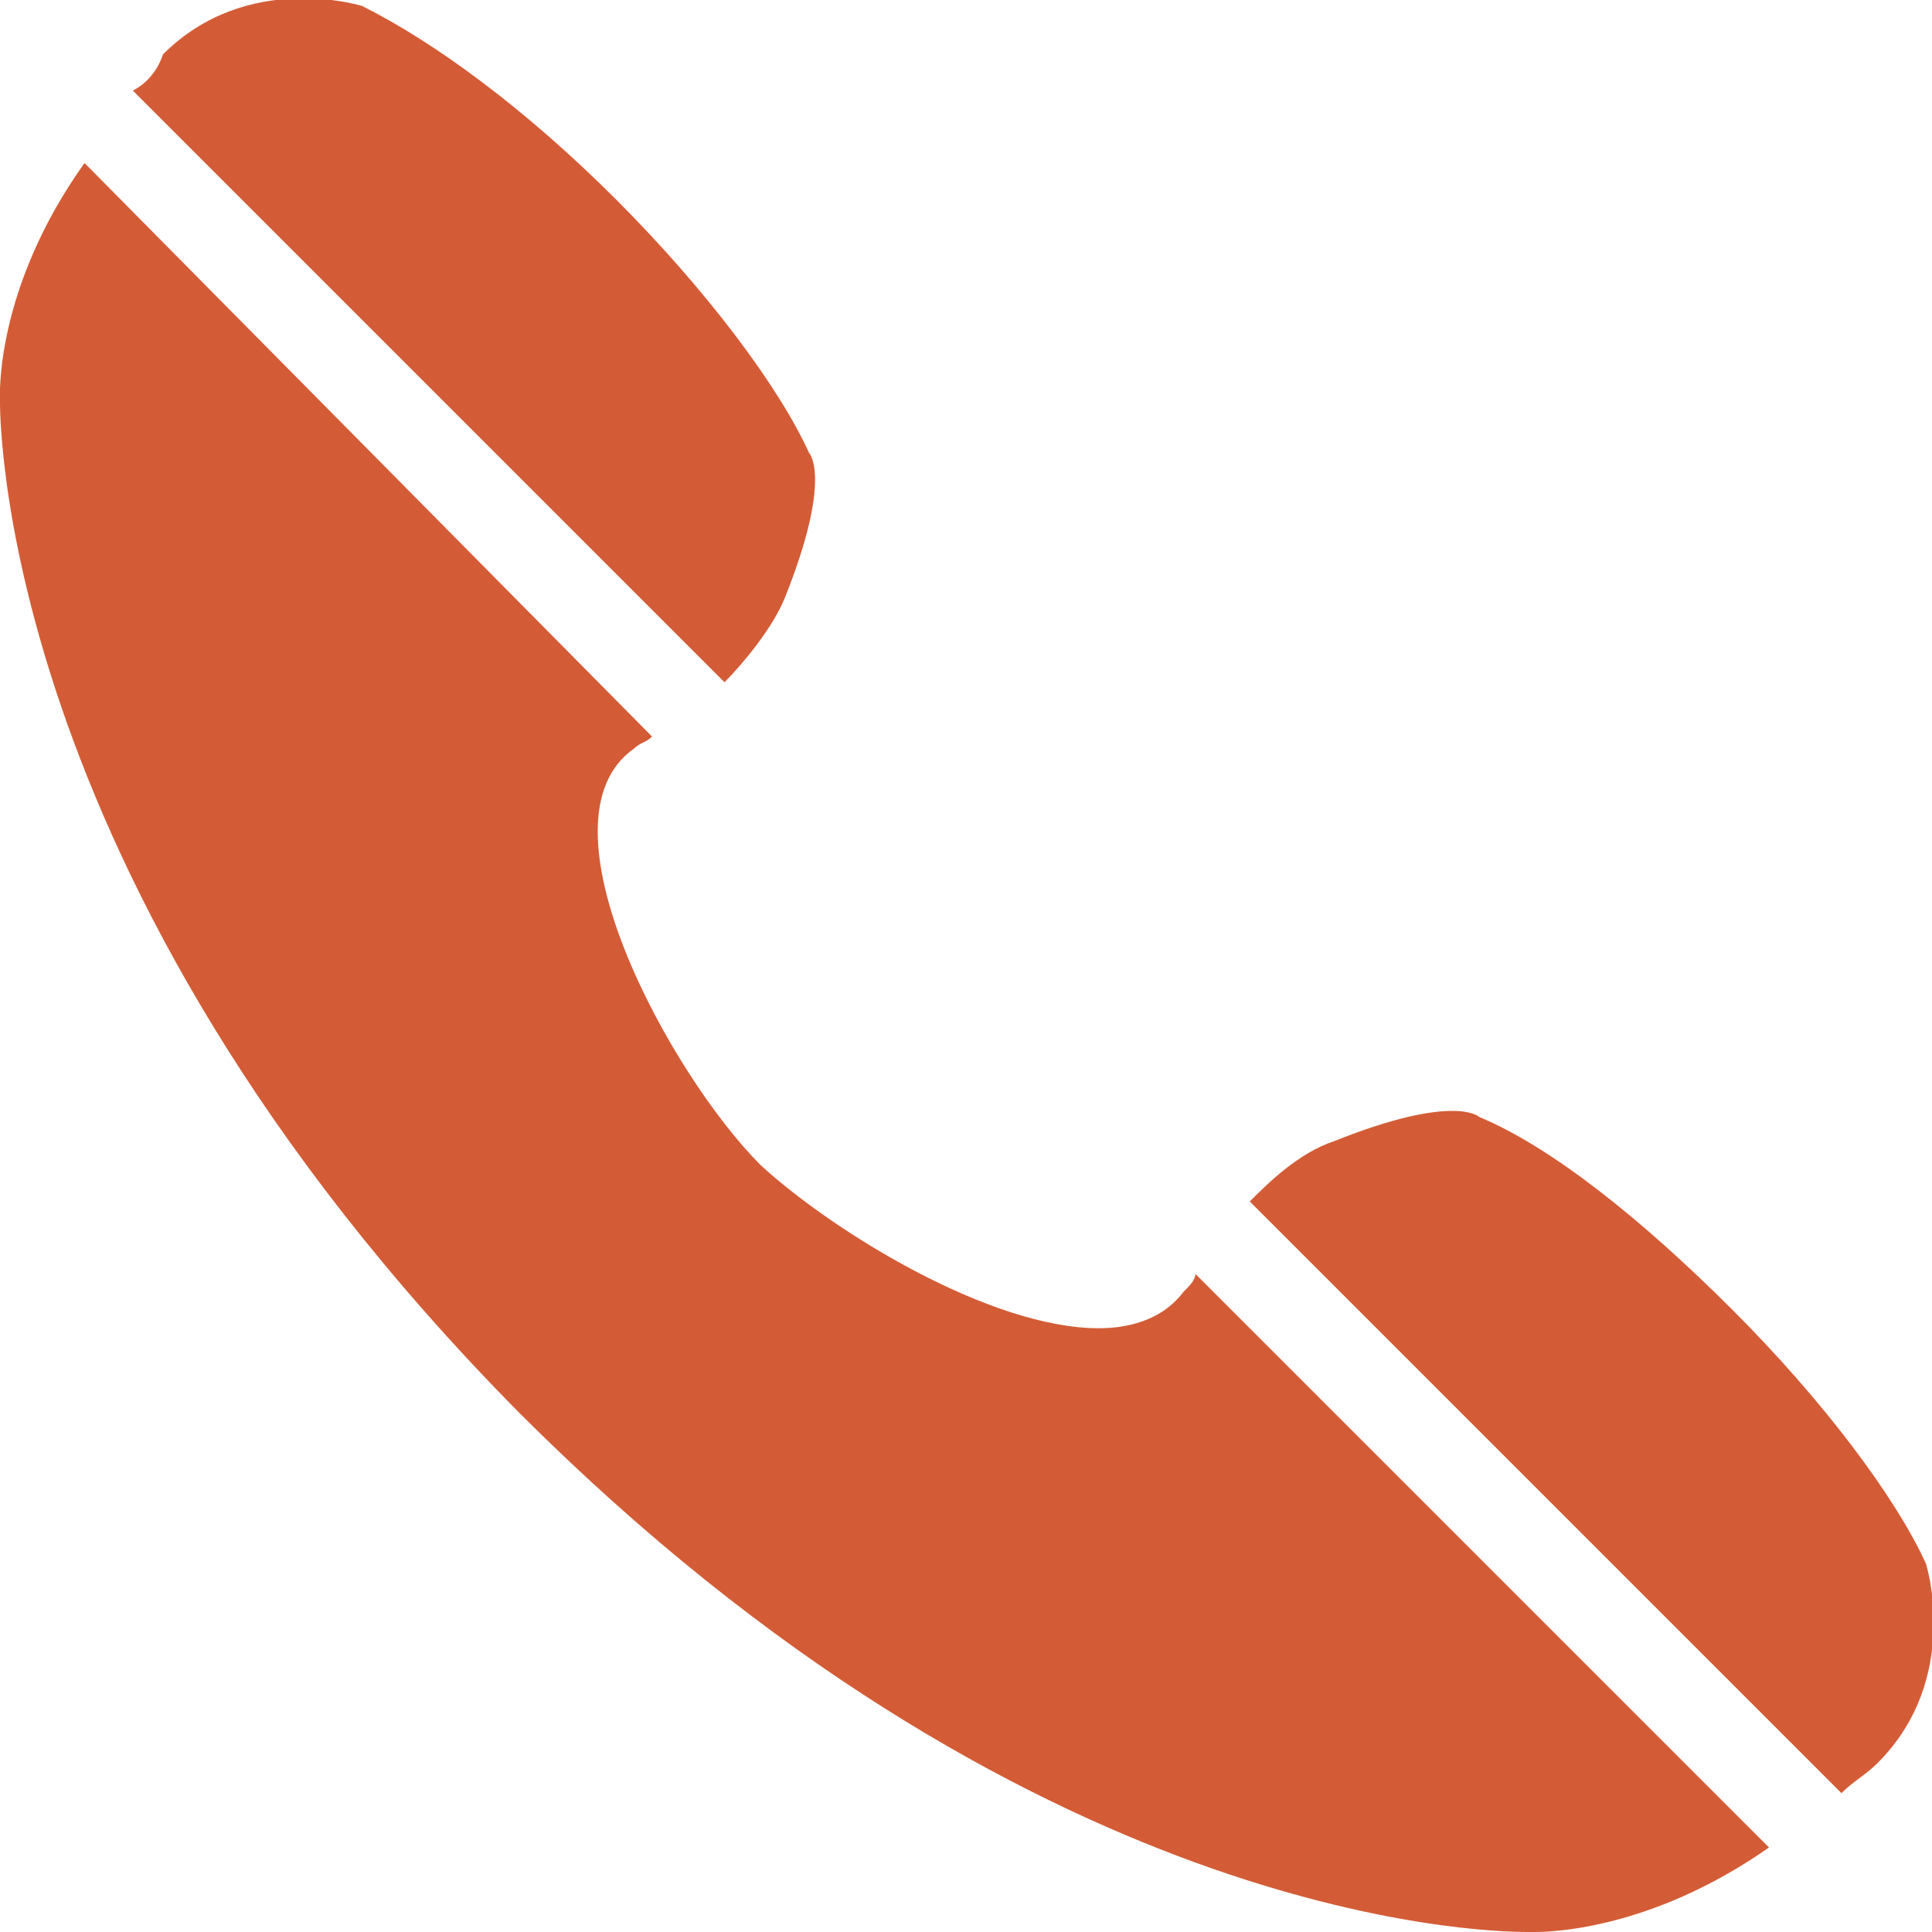 <?xml version="1.0" encoding="utf-8"?>
<!-- Generator: Adobe Illustrator 26.0.3, SVG Export Plug-In . SVG Version: 6.00 Build 0)  -->
<svg version="1.1" id="圖層_1" xmlns="http://www.w3.org/2000/svg" xmlns:xlink="http://www.w3.org/1999/xlink" x="0px" y="0px"
	 viewBox="0 0 32 32" style="enable-background:new 0 0 32 32;" xml:space="preserve">
<style type="text/css">
	.st0{display:none;}
	.st1{display:inline;}
	.st2{fill:#67B5E5;}
	.st3{fill:#D35C36;}
</style>
<g id="圖層_1_00000069365294087582163980000009490680756173231527_" class="st0">
	<g class="st1">
		<path class="st2" d="M19.6,11.1c0-2-1.6-3.6-3.6-3.6s-3.6,1.6-3.6,3.6s1.6,3.6,3.6,3.6C18,14.7,19.6,13.1,19.6,11.1z"/>
		<path class="st2" d="M19.2,28.3c-0.8,0.9-1.5,1.6-2,2c-0.3,0.3-0.8,0.5-1.2,0.5c-0.3,0-0.8-0.1-1.3-0.5c-0.5-0.5-1.2-1.1-2-2
			c-1.7,0.4-2.8,1-2.8,1.7c0,1.1,2.7,2,6,2s6-0.9,6-2C22,29.3,20.9,28.6,19.2,28.3z"/>
		<path class="st2" d="M14,28.1L14,28.1c0.1,0.1,0.1,0.1,0.2,0.2l0,0c0.1,0.1,0.1,0.1,0.2,0.2l0,0l0.1,0.1l0,0
			c0.1,0.1,0.2,0.2,0.3,0.3l0,0l0.1,0.1c0,0,0,0,0.1,0l0.1,0.1l0,0l0.1,0.1l0.1,0.1l0,0c0,0,0.1,0,0.1,0.1c0,0,0,0,0.1,0h0.1
			c0,0,0,0,0.1,0h0.1l0,0c0,0,0,0,0.1,0c0,0,0,0,0.1,0h0.1l0,0h0.1l0,0l0.1-0.1l0.1-0.1l0,0l0.1-0.1l0,0c0.2-0.2,0.3-0.3,0.5-0.5
			l0,0c0.2-0.2,0.4-0.4,0.6-0.6l0,0l0,0c3.2-3.3,9-10.2,9-16.7C27,5.1,21.8,0,16,0S5,5.1,5,11.4C5,17.9,10.9,24.8,14,28.1L14,28.1z
			 M10.1,11.1c0-3.3,2.6-5.9,5.9-5.9s5.9,2.6,5.9,5.9S19.3,17,16,17S10.1,14.4,10.1,11.1z"/>
	</g>
</g>
<g id="圖層_2_00000106861325875764283340000014743163964777624985_" class="st0">
	<g class="st1">
		<path class="st2" d="M0,8.6c0.2-0.4,0.3-0.9,0.5-1.3c0.8-1.3,2.3-2,3.8-1.8C6,5.7,7.2,6.9,7.5,8.6c0.1,0.3,0.1,0.6,0.1,0.9
			c0,6.7,0,13.4,0,20.2c0,1.2-0.6,2-1.8,2.4l0,0c-1.4,0-2.7,0-4.1,0C0.9,32,0.1,31.3,0,30.4C0,23,0,15.8,0,8.6z"/>
		<path class="st2" d="M32,10.1c0-0.5-0.3-0.9-0.9-1c-0.2,0-0.4,0-0.7,0c-0.4,0-0.5,0.1-0.5,0.5c0,0.1,0,0.2,0,0.3
			c0,2.1,0,4.2,0,6.3c0,0.5,0,0.5-0.5,0.5c-5.8,0-11.7,0-17.5,0c-0.5,0-0.5,0-0.5-0.5c0-2,0-4.1,0-6.1c0-0.2,0-0.4,0-0.5
			c0-0.3-0.1-0.4-0.4-0.4c-0.3,0-0.6,0-0.9,0c-0.8,0-0.8,0-0.8,0.8c0,6.9,0,13.7,0,20.6c0,0.2,0,0.3,0,0.5c0,0.6,0.3,0.8,0.8,1
			c7.1,0,14.1,0,21.2,0c0.6-0.2,0.7-0.3,0.7-1c0-6.9,0-13.9,0-20.8C32,10.1,32,10.1,32,10.1z M25.4,18.7c0.3,0,0.6,0,0.9,0
			s0.6,0,0.9,0c0.5,0,1,0.4,1,0.9s-0.4,0.9-0.9,0.9c-0.6,0-1.3,0-1.9,0s-0.9-0.4-0.9-1C24.5,19.1,24.9,18.7,25.4,18.7z M14.2,18.7
			c0.5,0,0.9,0.4,0.9,0.9s-0.4,0.9-0.9,0.9s-0.9-0.4-0.9-1C13.2,19.1,13.7,18.7,14.2,18.7z M14.1,28c-0.5,0-0.9-0.4-0.9-1
			c0-0.5,0.4-0.9,0.9-0.9S15,26.5,15,27C15.1,27.6,14.6,28.1,14.1,28z M14.1,24.3c-0.5,0-0.9-0.4-0.9-1c0-0.5,0.4-0.9,0.9-0.9
			s0.9,0.4,0.9,0.9C15.1,23.9,14.6,24.3,14.1,24.3z M17.9,18.7c0.5,0,0.9,0.4,0.9,0.9s-0.4,0.9-0.9,0.9s-0.9-0.4-0.9-1
			C17,19.1,17.4,18.7,17.9,18.7z M17.9,22.4c0.5,0,0.9,0.4,0.9,0.9s-0.4,0.9-0.9,0.9S17,23.8,17,23.3C17,22.9,17.4,22.4,17.9,22.4z
			 M17.9,28c-0.5,0-0.9-0.4-0.9-0.9s0.4-0.9,0.9-1c0.5,0,0.9,0.4,0.9,0.9C18.8,27.6,18.4,28.1,17.9,28z M21.7,18.7
			c0.5,0,0.9,0.4,0.9,0.9s-0.4,1-0.9,0.9c-0.5,0-0.9-0.4-0.9-0.9C20.7,19.1,21.2,18.7,21.7,18.7z M21.6,22.4c0.5,0,0.9,0.4,0.9,0.9
			s-0.4,0.9-0.9,0.9s-0.9-0.4-0.9-0.9C20.7,22.9,21.1,22.4,21.6,22.4z M21.7,28c-0.5,0-0.9-0.4-0.9-0.9s0.4-0.9,0.9-1
			c0.5,0,0.9,0.4,0.9,0.9C22.6,27.6,22.2,28,21.7,28z M27.3,24.3c-0.7,0-1.3,0-2,0c-0.5,0-0.9-0.4-0.9-1c0-0.5,0.4-0.9,1-0.9
			c0.3,0,0.6,0,0.9,0s0.6,0,0.9,0c0.5,0,1,0.4,1,0.9C28.2,23.8,27.8,24.3,27.3,24.3z"/>
		<path class="st2" d="M28.2,1.1c0-0.7-0.5-1.1-1.1-1.1c-4.3,0-8.5,0-12.8,0c-0.8,0-1.2,0.5-1.1,1.1c0,4.5,0,9,0,13.4
			c0,0.3,0.1,0.3,0.4,0.3c2.4,0,4.8,0,7.2,0s4.8,0,7.2,0c0.3,0,0.3-0.1,0.3-0.3C28.2,10.1,28.2,5.6,28.2,1.1z M17.8,3.8
			c1.9,0,3.8,0,5.7,0c0.4,0,0.8,0.2,0.9,0.6c0.2,0.4,0.1,0.8-0.2,1c-0.2,0.2-0.5,0.3-0.7,0.3c-0.9,0-1.9,0-2.8,0s-1.9,0-2.8,0
			c-0.6,0-1.1-0.4-1.1-0.9C16.7,4.1,17.1,3.8,17.8,3.8z M23.5,13.1c-1,0-1.9,0-2.9,0s-1.9,0-2.9,0c-0.5,0-0.9-0.3-1-0.7
			s0.1-0.9,0.5-1c0.2-0.1,0.3-0.1,0.5-0.1c1.9,0,3.8,0,5.7,0c0.6,0,1,0.4,1,0.9C24.5,12.7,24,13.1,23.5,13.1z M24.2,9.1
			c-0.2,0.2-0.4,0.3-0.7,0.3c-1.9,0-3.9,0-5.8,0c-0.6,0-1-0.4-1-0.9s0.4-0.9,1-0.9c1,0,1.9,0,2.9,0s1.9,0,2.9,0
			c0.4,0,0.7,0.2,0.9,0.6C24.6,8.5,24.5,8.8,24.2,9.1z"/>
	</g>
</g>
<g id="圖層_3">
	<g>
		<path class="st3" d="M12,11.3c0.3-0.3,0.8-0.9,1-1.4c0.8-2,0.4-2.4,0.4-2.4c-0.5-1.1-1.7-2.7-3.2-4.2S7.2,0.7,6,0.1
			c0,0-1.9-0.6-3.3,0.8l0,0l0,0l0,0C2.6,1.2,2.4,1.4,2.2,1.5L12,11.3z"/>
		<path class="st3" d="M31.9,25.9c-0.5-1.1-1.7-2.7-3.2-4.2c-1.5-1.5-3-2.7-4.2-3.2c0,0-0.4-0.4-2.4,0.4c-0.6,0.2-1.1,0.7-1.4,1
			l9.8,9.8c0.2-0.2,0.4-0.3,0.6-0.5l0,0l0,0l0,0C32.5,27.8,31.9,25.9,31.9,25.9z"/>
		<path class="st3" d="M19.6,21.4c-0.3,0.4-0.8,0.6-1.4,0.6c-1.8,0-4.4-1.6-5.6-2.7c-1.5-1.5-3.8-5.7-2.1-6.9
			c0.1-0.1,0.2-0.1,0.3-0.2L1.4,2.7C-0.1,4.8,0,6.6,0,6.6s-0.2,7.9,8.6,16.8C17,31.8,24.5,32,25.3,32h0.1l0,0c0.2,0,1.9,0,3.9-1.4
			l-9.5-9.5C19.8,21.2,19.7,21.3,19.6,21.4z"/>
	</g>
</g>
</svg>

